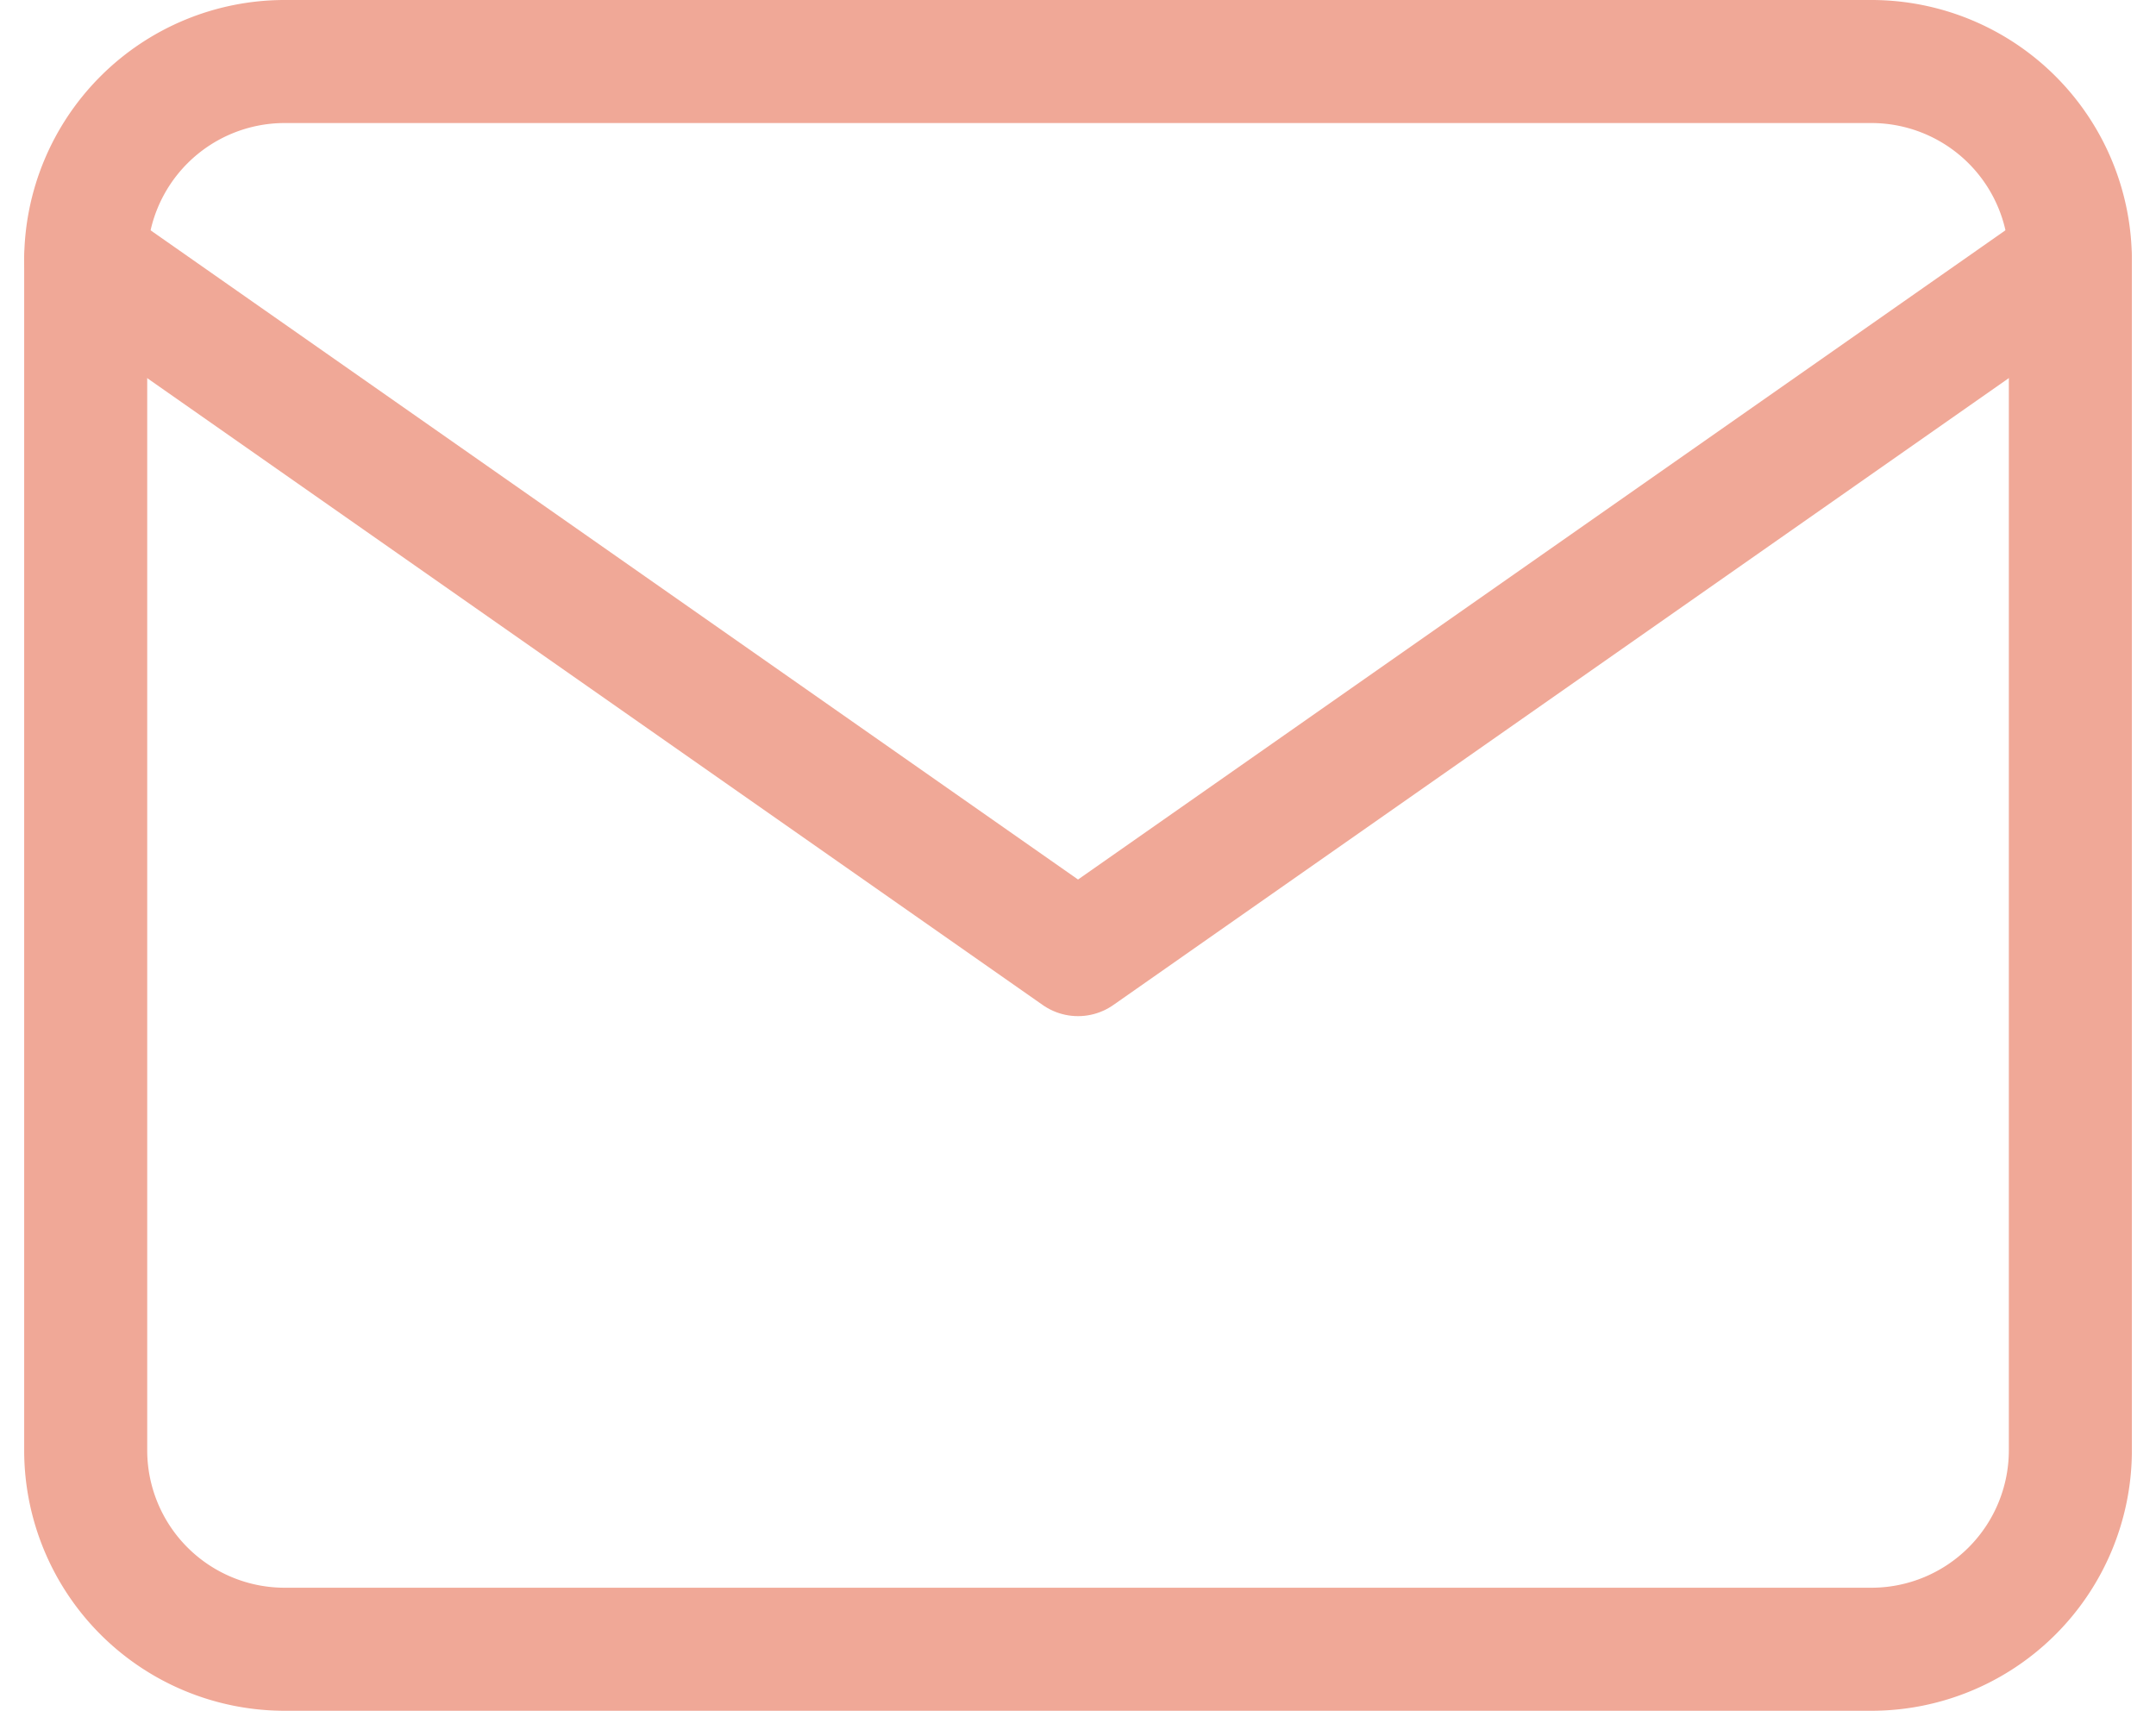 <svg xmlns="http://www.w3.org/2000/svg" width="35.045" height="27.808" viewBox="0 0 35.045 27.808">
  <g id="Icon_feather-mail" data-name="Icon feather-mail" transform="translate(1.393 1)">
    <path id="パス_32" data-name="パス 32" d="M6.226,6H32.034a3.235,3.235,0,0,1,3.226,3.226V28.582a3.235,3.235,0,0,1-3.226,3.226H6.226A3.235,3.235,0,0,1,3,28.582V9.226A3.235,3.235,0,0,1,6.226,6Z" transform="translate(-3 -6)" fill="none" stroke="#f0a897" stroke-linecap="round" stroke-linejoin="round" stroke-width="2"/>
    <path id="パス_33" data-name="パス 33" d="M35.259,9,19.13,20.291,3,9" transform="translate(-3 -5.774)" fill="none" stroke="#f0a897" stroke-linecap="round" stroke-linejoin="round" stroke-width="2"/>
  </g>
</svg>

